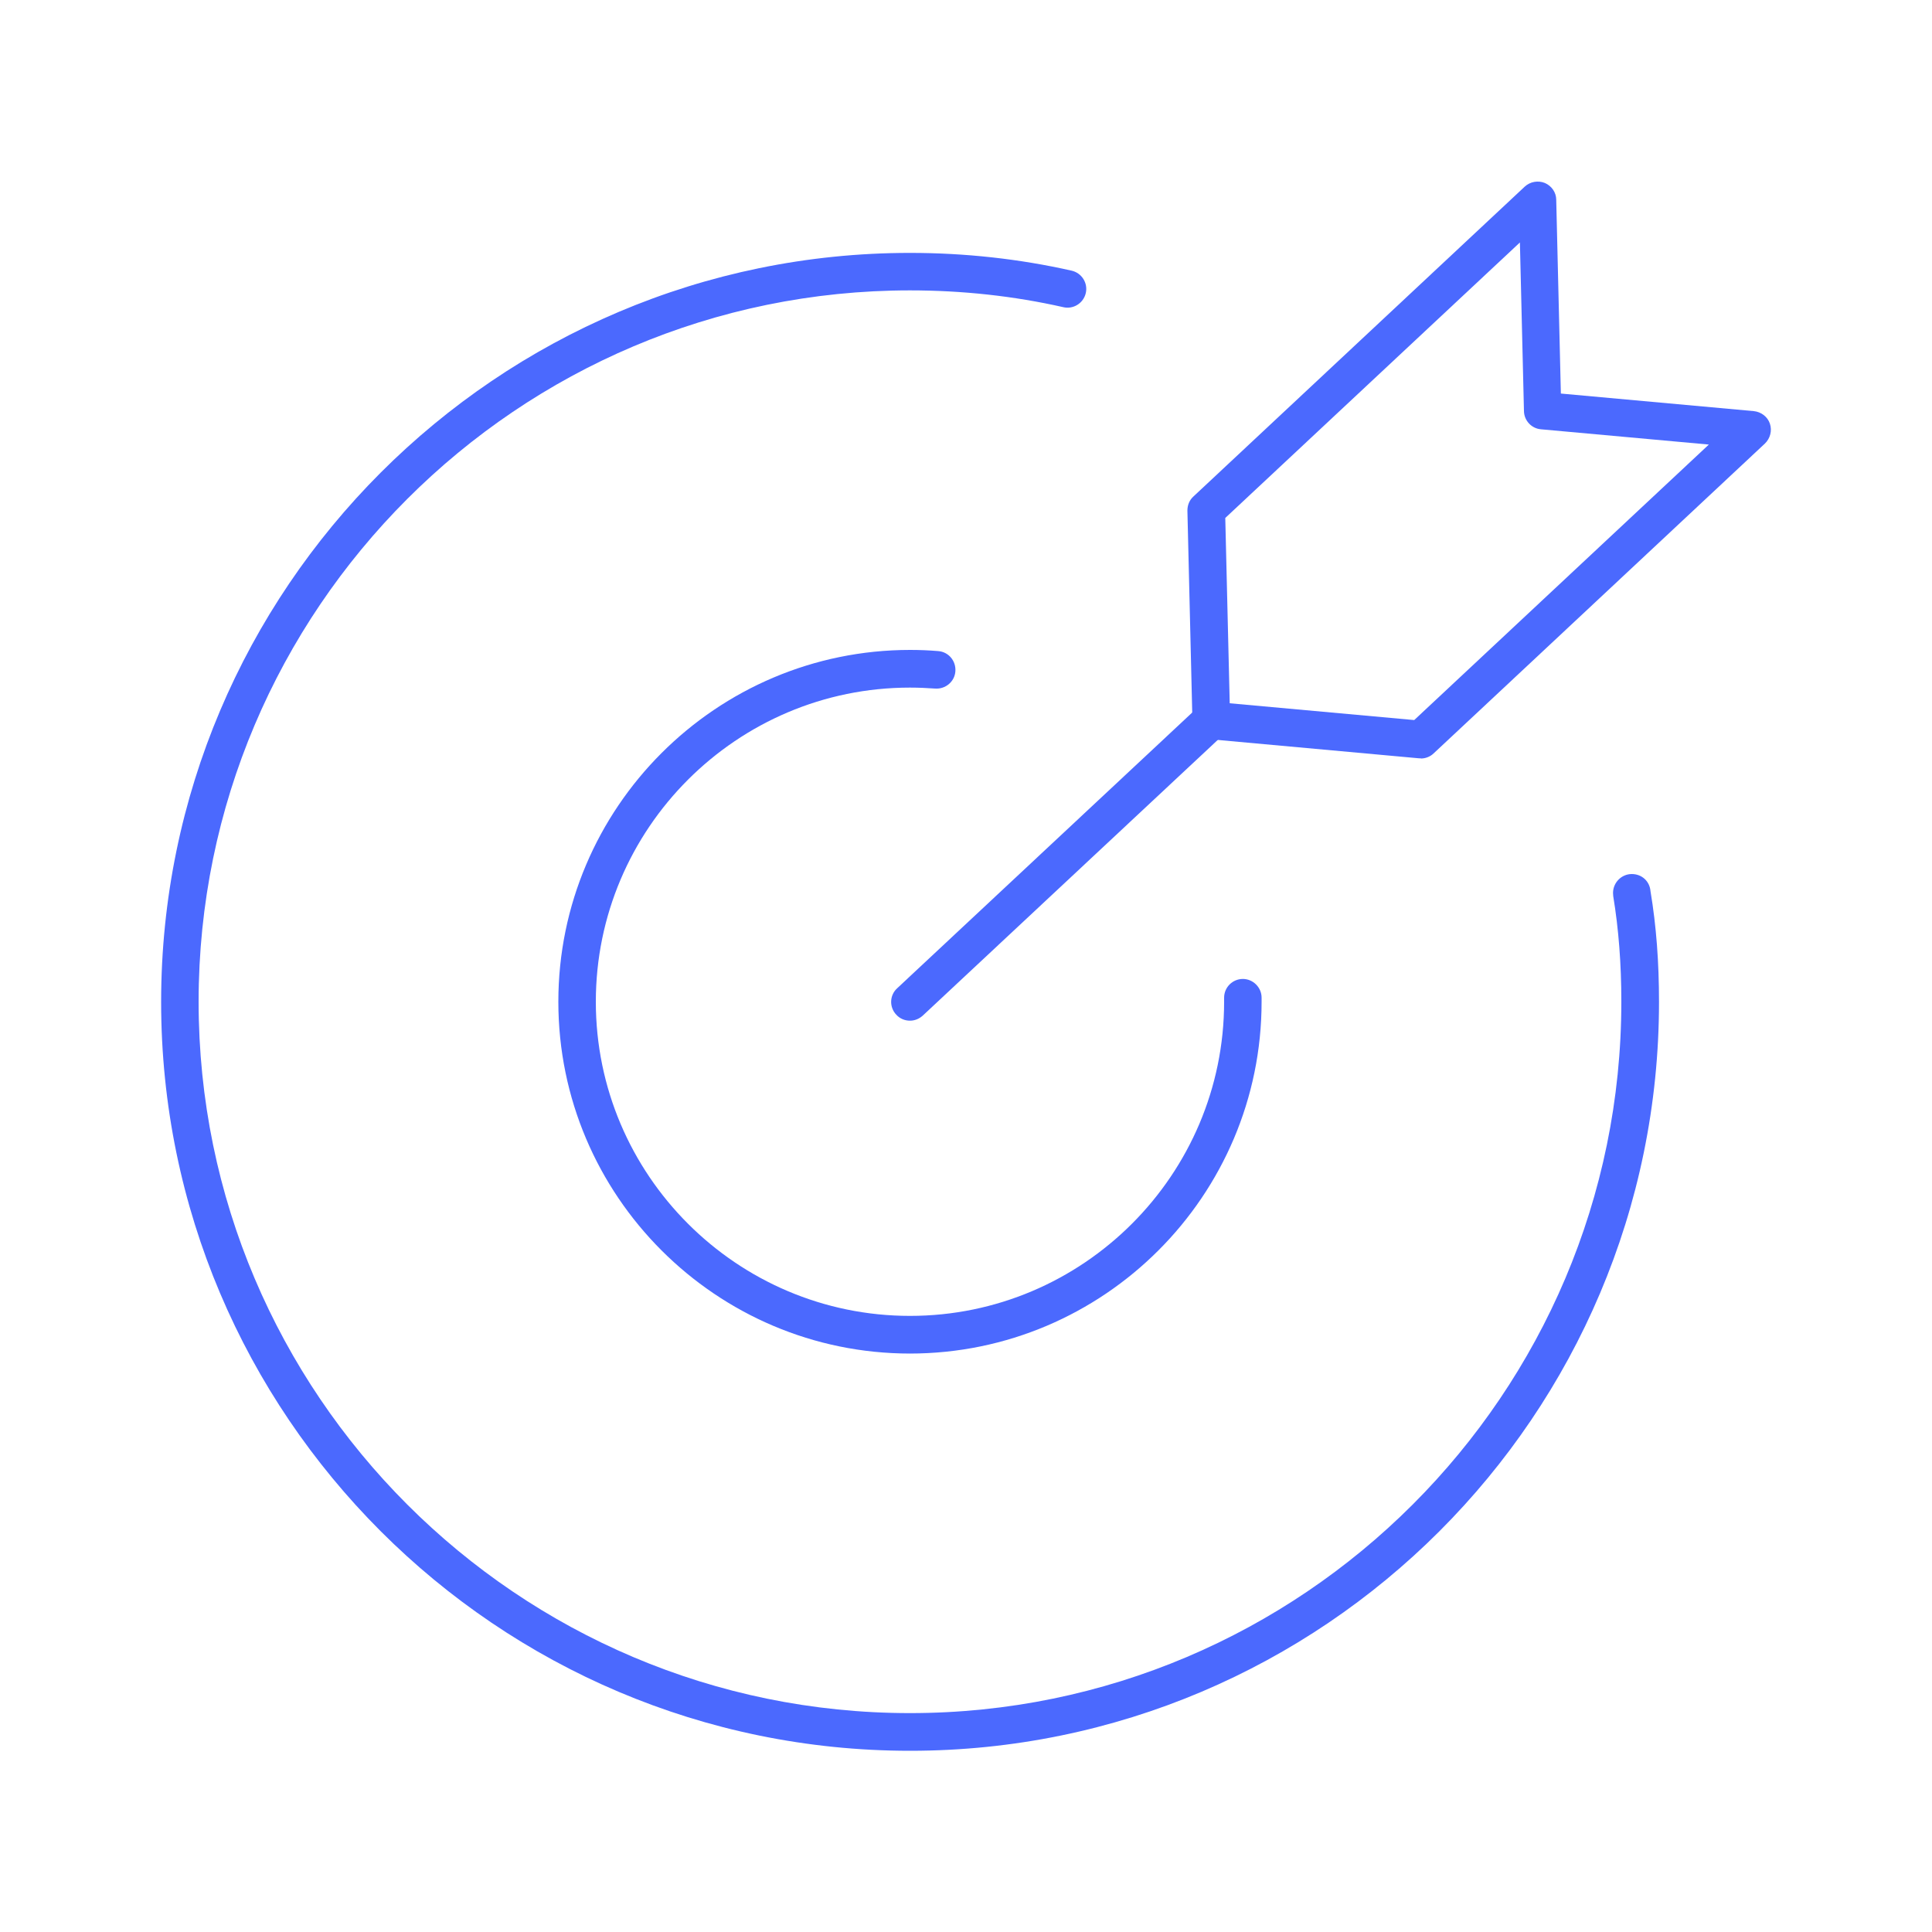 <?xml version="1.0" encoding="UTF-8"?><svg id="Layer_1" xmlns="http://www.w3.org/2000/svg" viewBox="0 0 100 100"><defs><style>.cls-1{fill:#4b69fe;}</style></defs><path class="cls-1" d="m47.11,70.06c-10.04,0-18.21-8.17-18.21-18.21s8.17-18.21,18.21-18.21c.49,0,.98.02,1.45.06.54.04.93.51.89,1.05-.04.54-.52.93-1.05.89-.42-.03-.86-.05-1.3-.05-8.97,0-16.26,7.3-16.26,16.26s7.3,16.26,16.26,16.26,16.26-7.3,16.26-16.26v-.21c0-.54.44-.97.97-.97s.97.44.97.97v.21c0,10.04-8.17,18.21-18.21,18.21Z"/><path class="cls-1" d="m47.1,90.62c-21.38,0-38.76-17.39-38.76-38.76S25.73,13.09,47.1,13.09c2.86,0,5.67.31,8.37.92.52.12.85.64.73,1.16-.12.52-.64.85-1.16.73-2.56-.58-5.23-.87-7.94-.87-20.3,0-36.82,16.52-36.82,36.82s16.52,36.82,36.82,36.82,36.82-16.52,36.82-36.82c0-1.97-.14-3.76-.42-5.47,0-.05-.01-.11-.01-.16,0-.54.44-.98.97-.98s.93.38.97.89c.3,1.8.44,3.68.44,5.73,0,21.38-17.39,38.76-38.76,38.76Z"/><path class="cls-1" d="m47.1,52.83c-.26,0-.52-.1-.71-.31-.37-.39-.35-1.01.05-1.37l15.58-14.56c.39-.37,1-.35,1.37.05.37.39.35,1.01-.05,1.37l-15.58,14.56c-.19.17-.42.26-.66.26Z"/><path class="cls-1" d="m73.54,39.25s-.06,0-.09,0l-10.85-.99c-.49-.04-.87-.45-.88-.94l-.26-10.89c0-.28.1-.54.31-.73l17.15-16.04c.28-.26.69-.33,1.04-.19.35.15.59.49.59.87l.24,10.03,9.99.91c.38.04.71.29.83.65s.02.76-.26,1.03l-17.15,16.04c-.18.17-.42.26-.66.26Zm-9.9-2.85l9.56.87,15.25-14.26-8.69-.79c-.49-.04-.87-.45-.88-.94l-.21-8.73-15.25,14.26.23,9.59Z"/></svg>